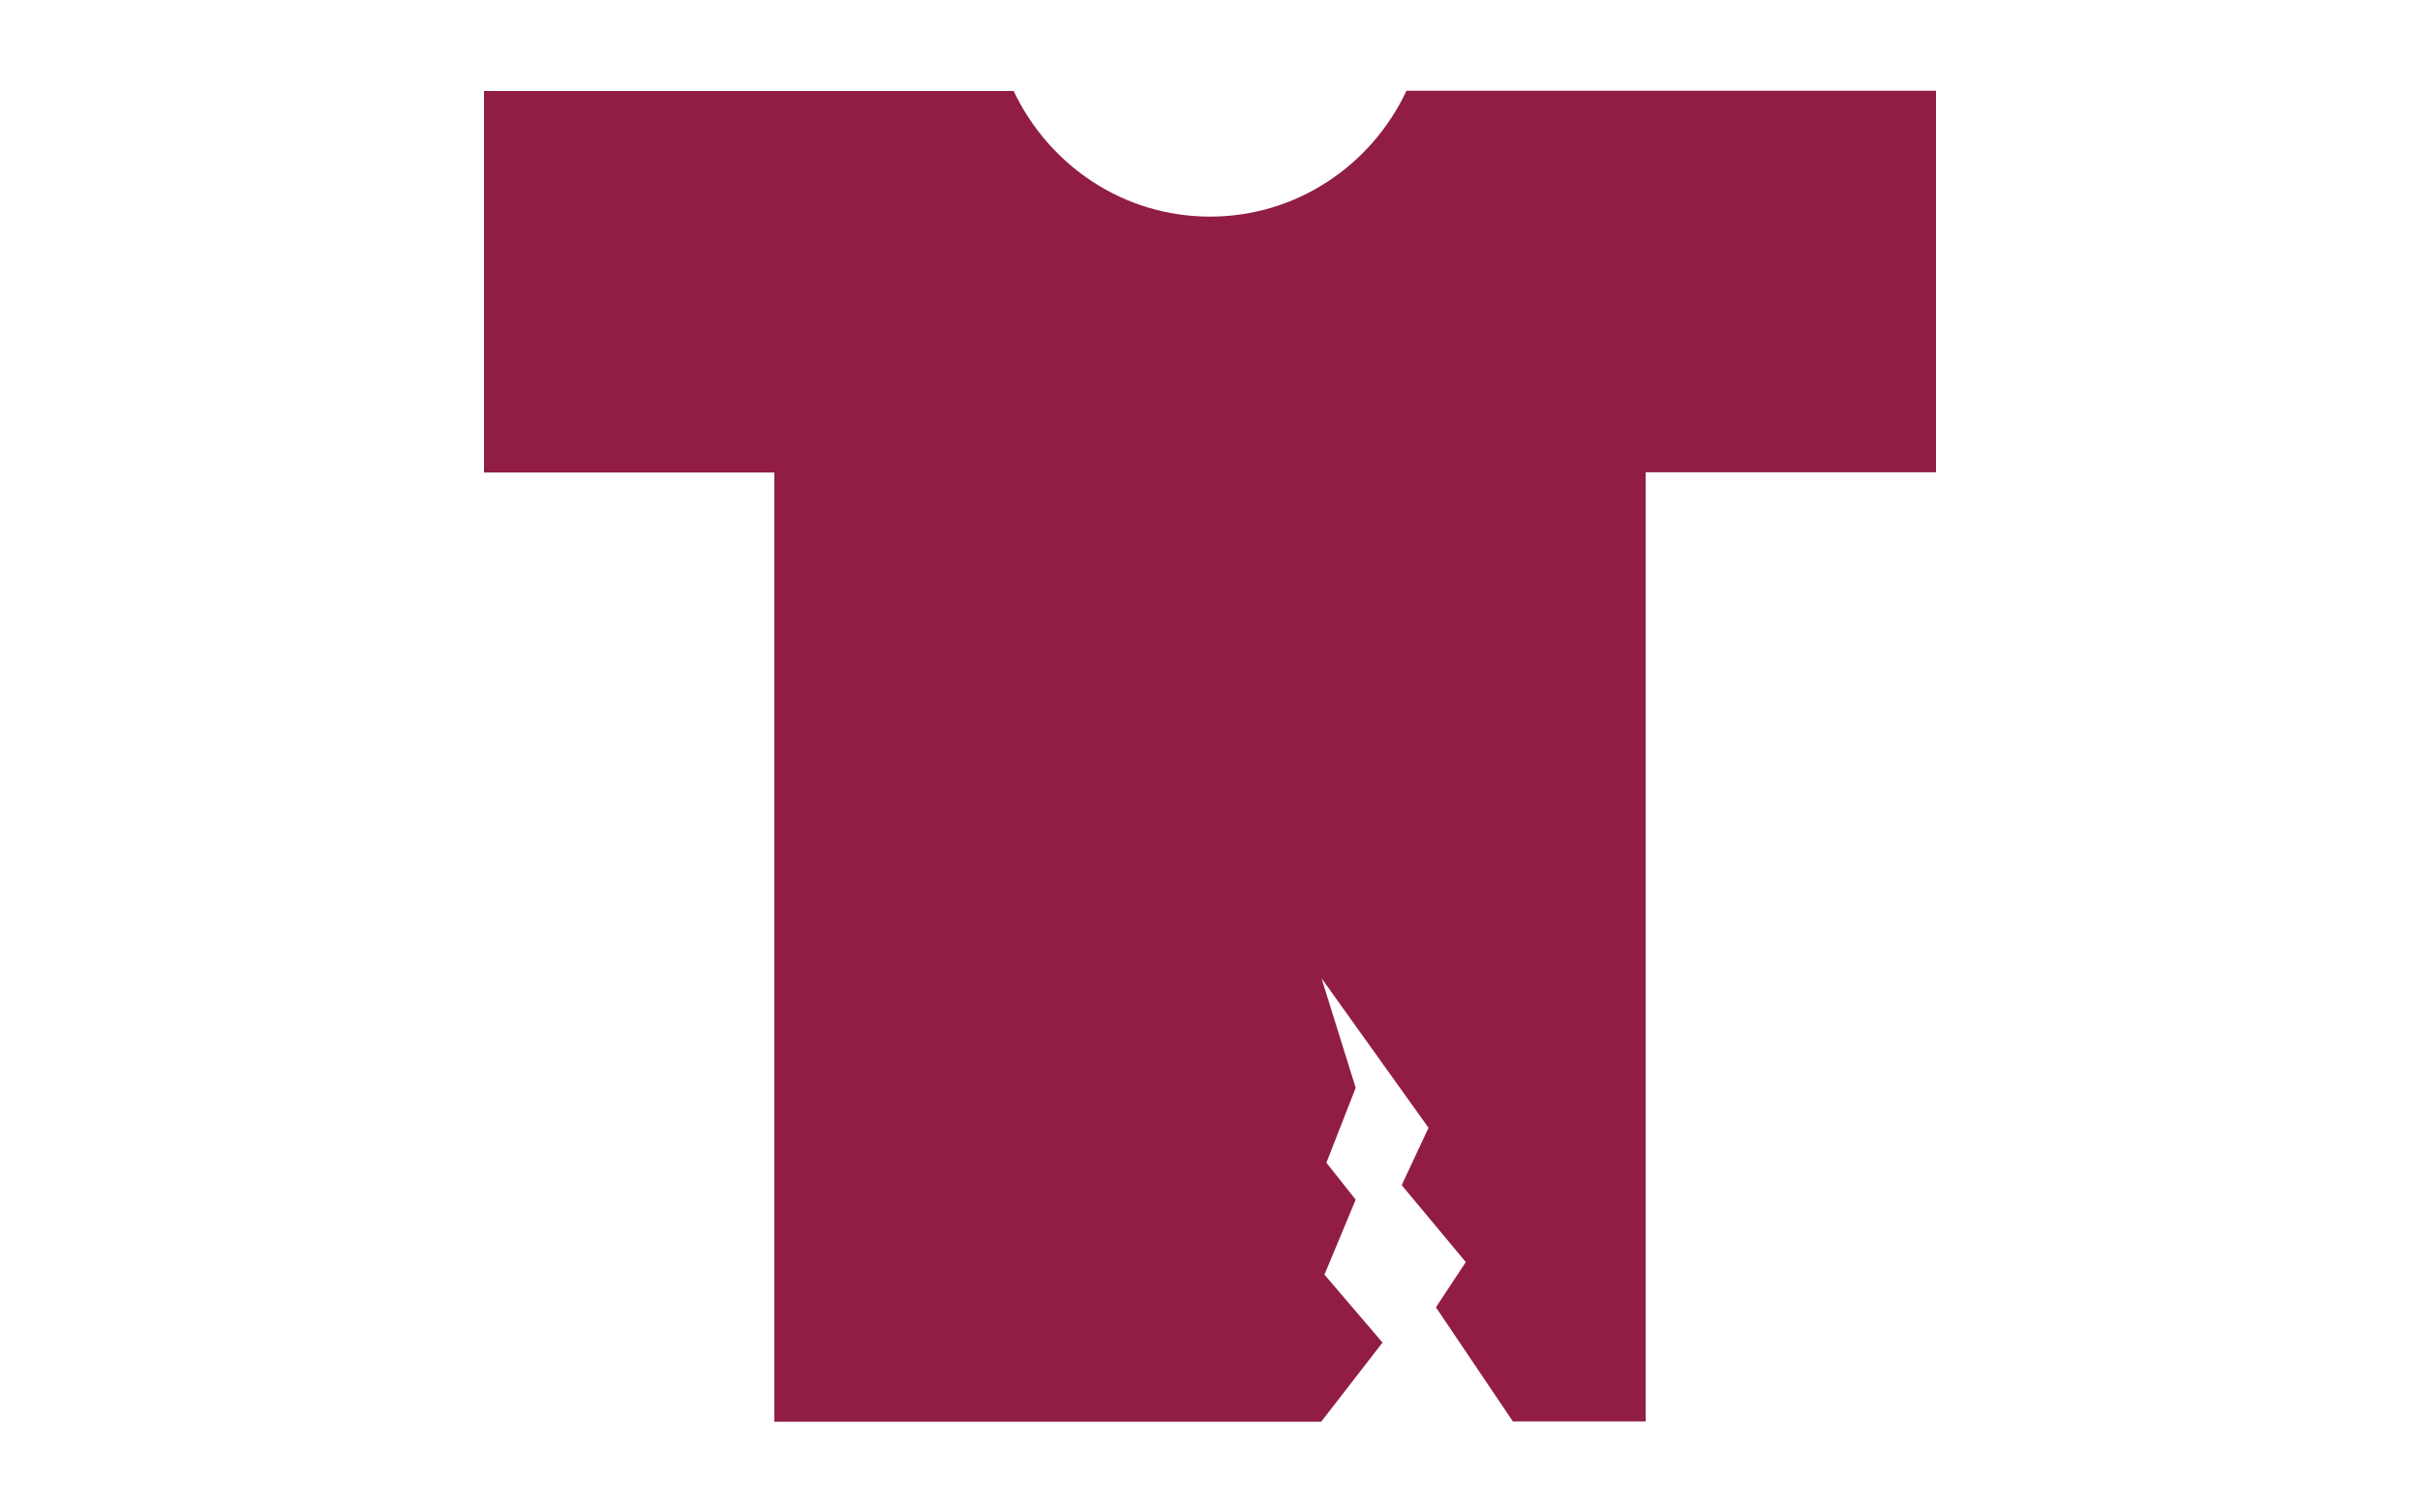<svg width="80" height="50" viewBox="0 0 80 50" fill="none" xmlns="http://www.w3.org/2000/svg">
<path d="M46.491 3.009C45.332 5.469 42.861 7.161 40 7.161C37.139 7.161 34.677 5.469 33.509 3.009H16V15.62H25.596V47H43.676L45.703 44.383L43.784 42.137L44.816 39.659L43.848 38.438L44.816 35.961L43.685 32.336L47.224 37.283L46.337 39.178L48.456 41.721L47.469 43.218L50.013 46.991H54.404V15.611H64V3H46.491V3.009Z" fill="#911D46"/>
</svg>
